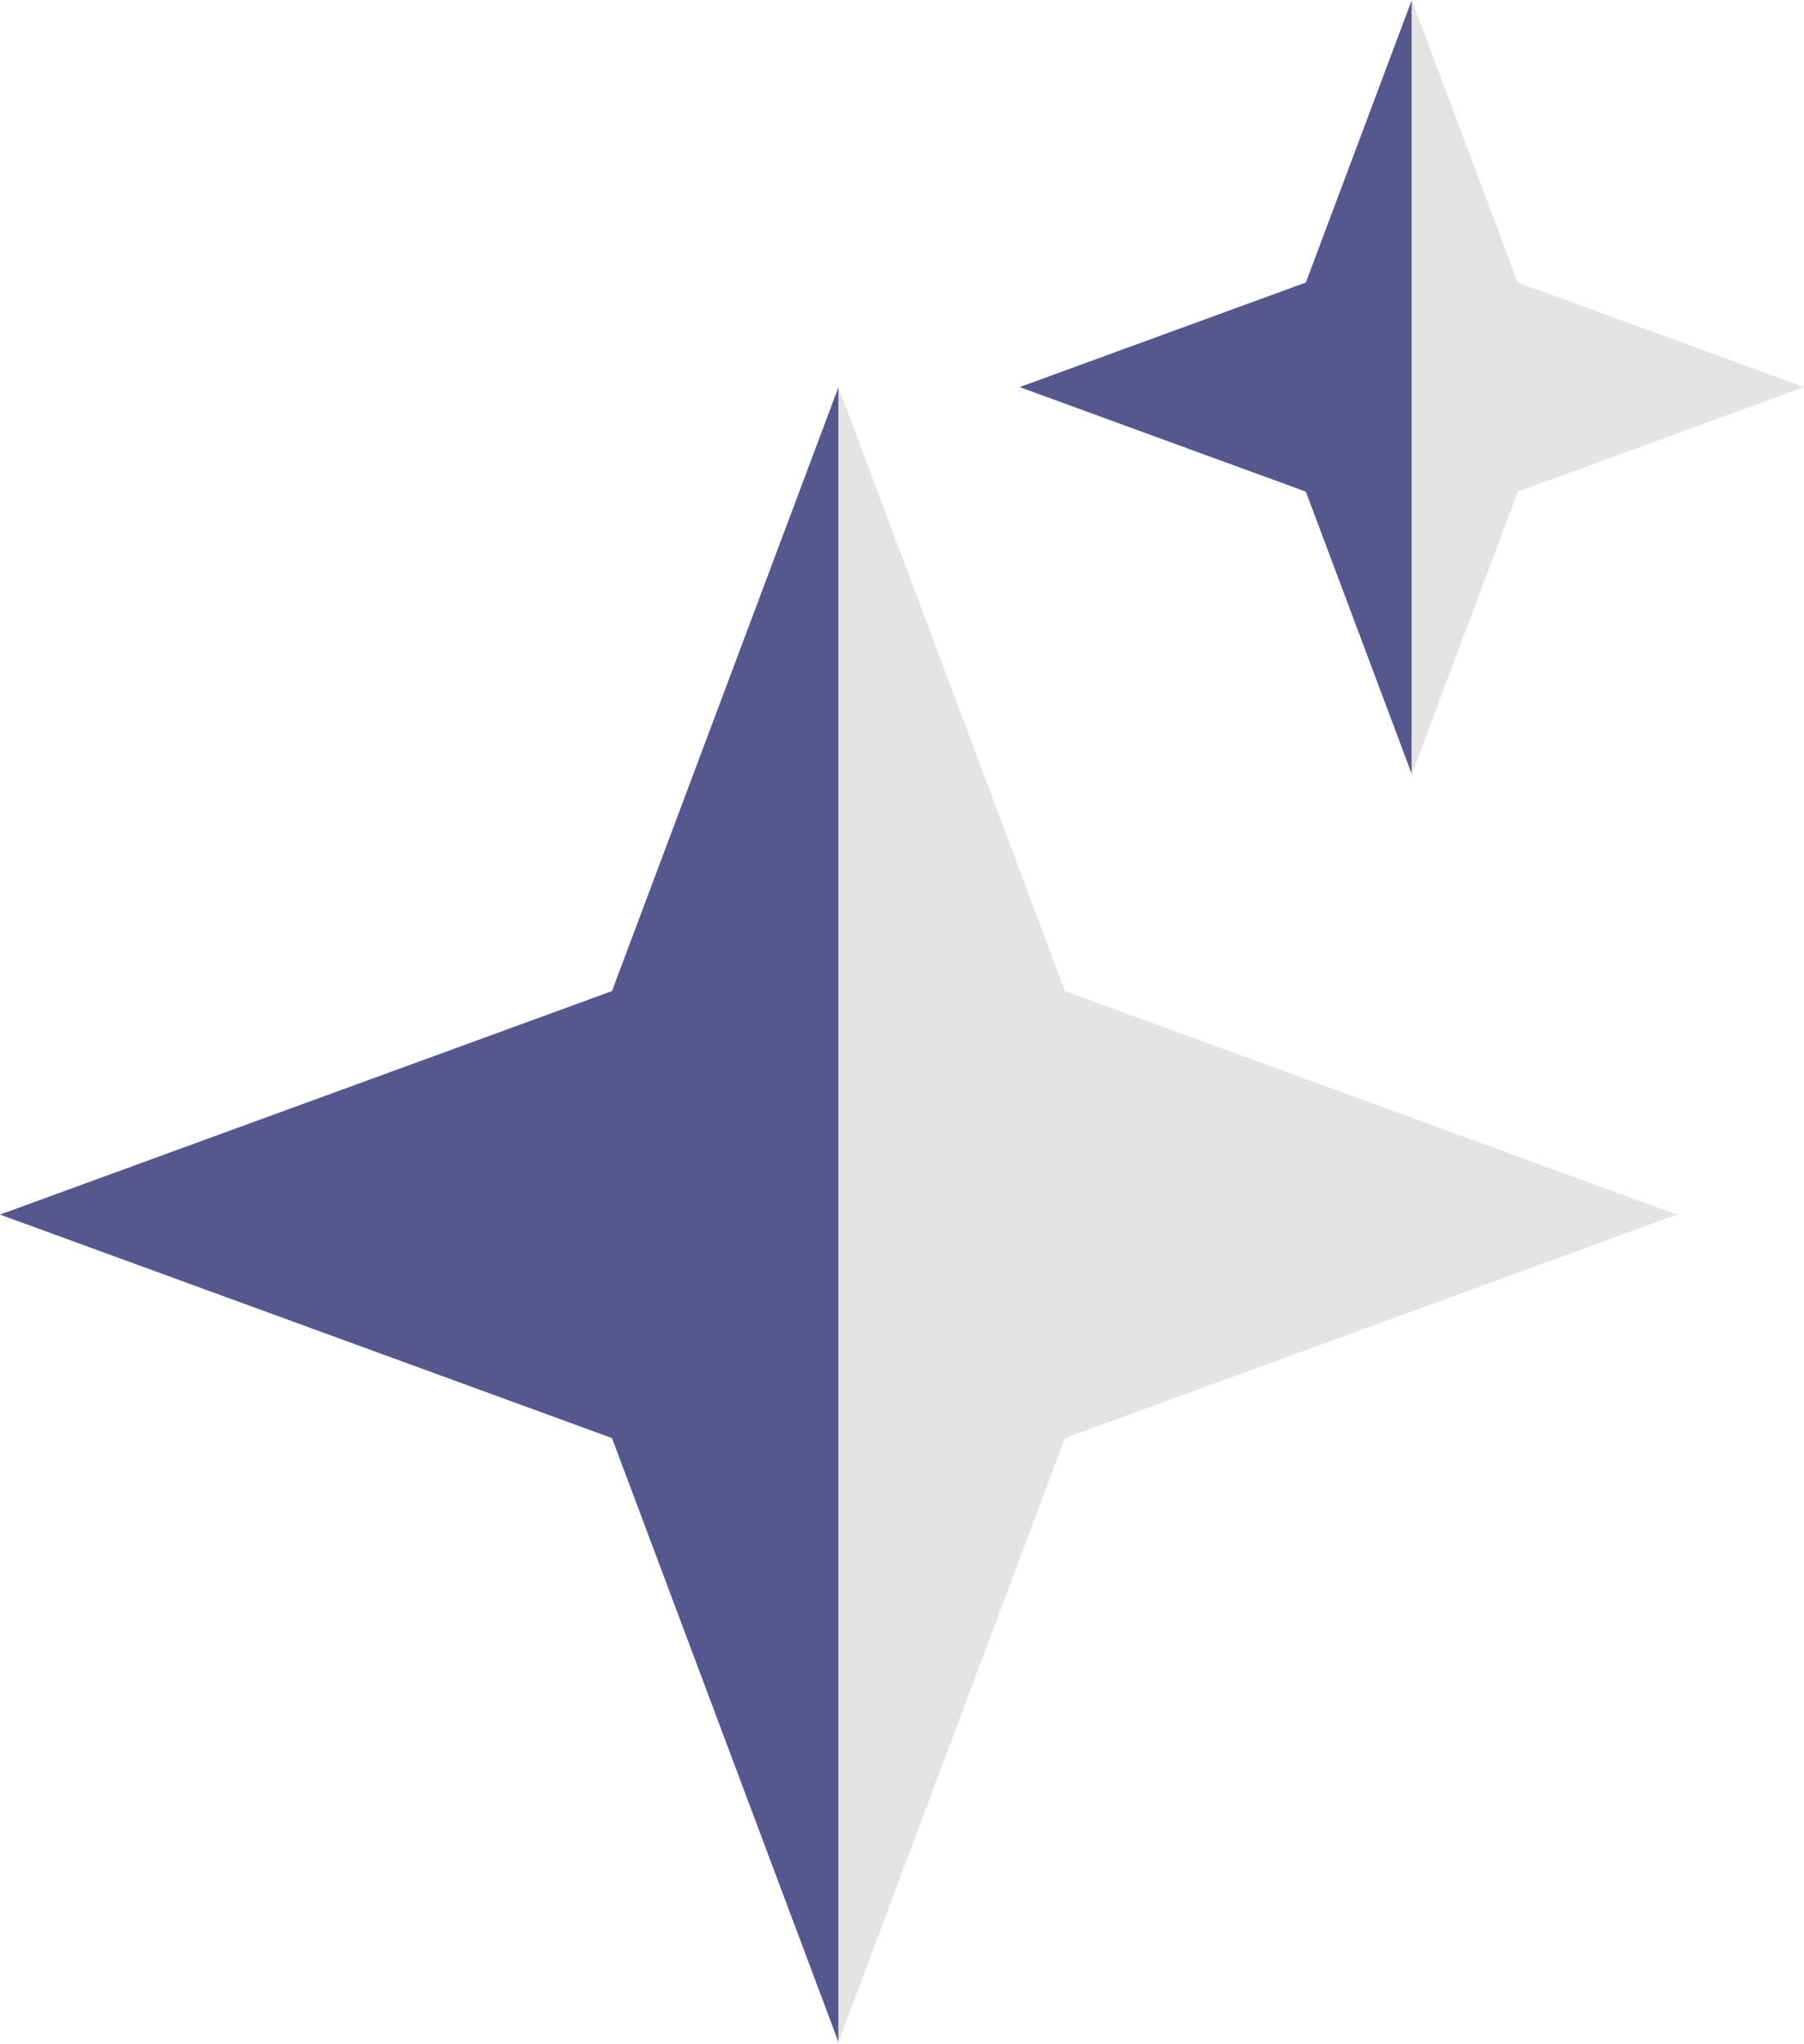 <svg width="30" height="34" viewBox="0 0 30 34" fill="none" xmlns="http://www.w3.org/2000/svg">
<path fill-rule="evenodd" clip-rule="evenodd" d="M13.944 6.438L10.177 16.484L0 20.201L10.177 23.918L13.944 33.965V6.438Z" fill="#55578D"/>
<path fill-rule="evenodd" clip-rule="evenodd" d="M13.942 6.438L17.709 16.484L27.886 20.201L17.709 23.918L13.942 33.965V6.438Z" fill="#E4E4E4"/>
<path fill-rule="evenodd" clip-rule="evenodd" d="M23.478 0L21.716 4.699L16.956 6.438L21.716 8.177L23.478 12.876V0Z" fill="#55578D"/>
<path fill-rule="evenodd" clip-rule="evenodd" d="M23.478 0L25.24 4.699L30 6.438L25.24 8.177L23.478 12.876V0Z" fill="#E4E4E4"/>
</svg>
